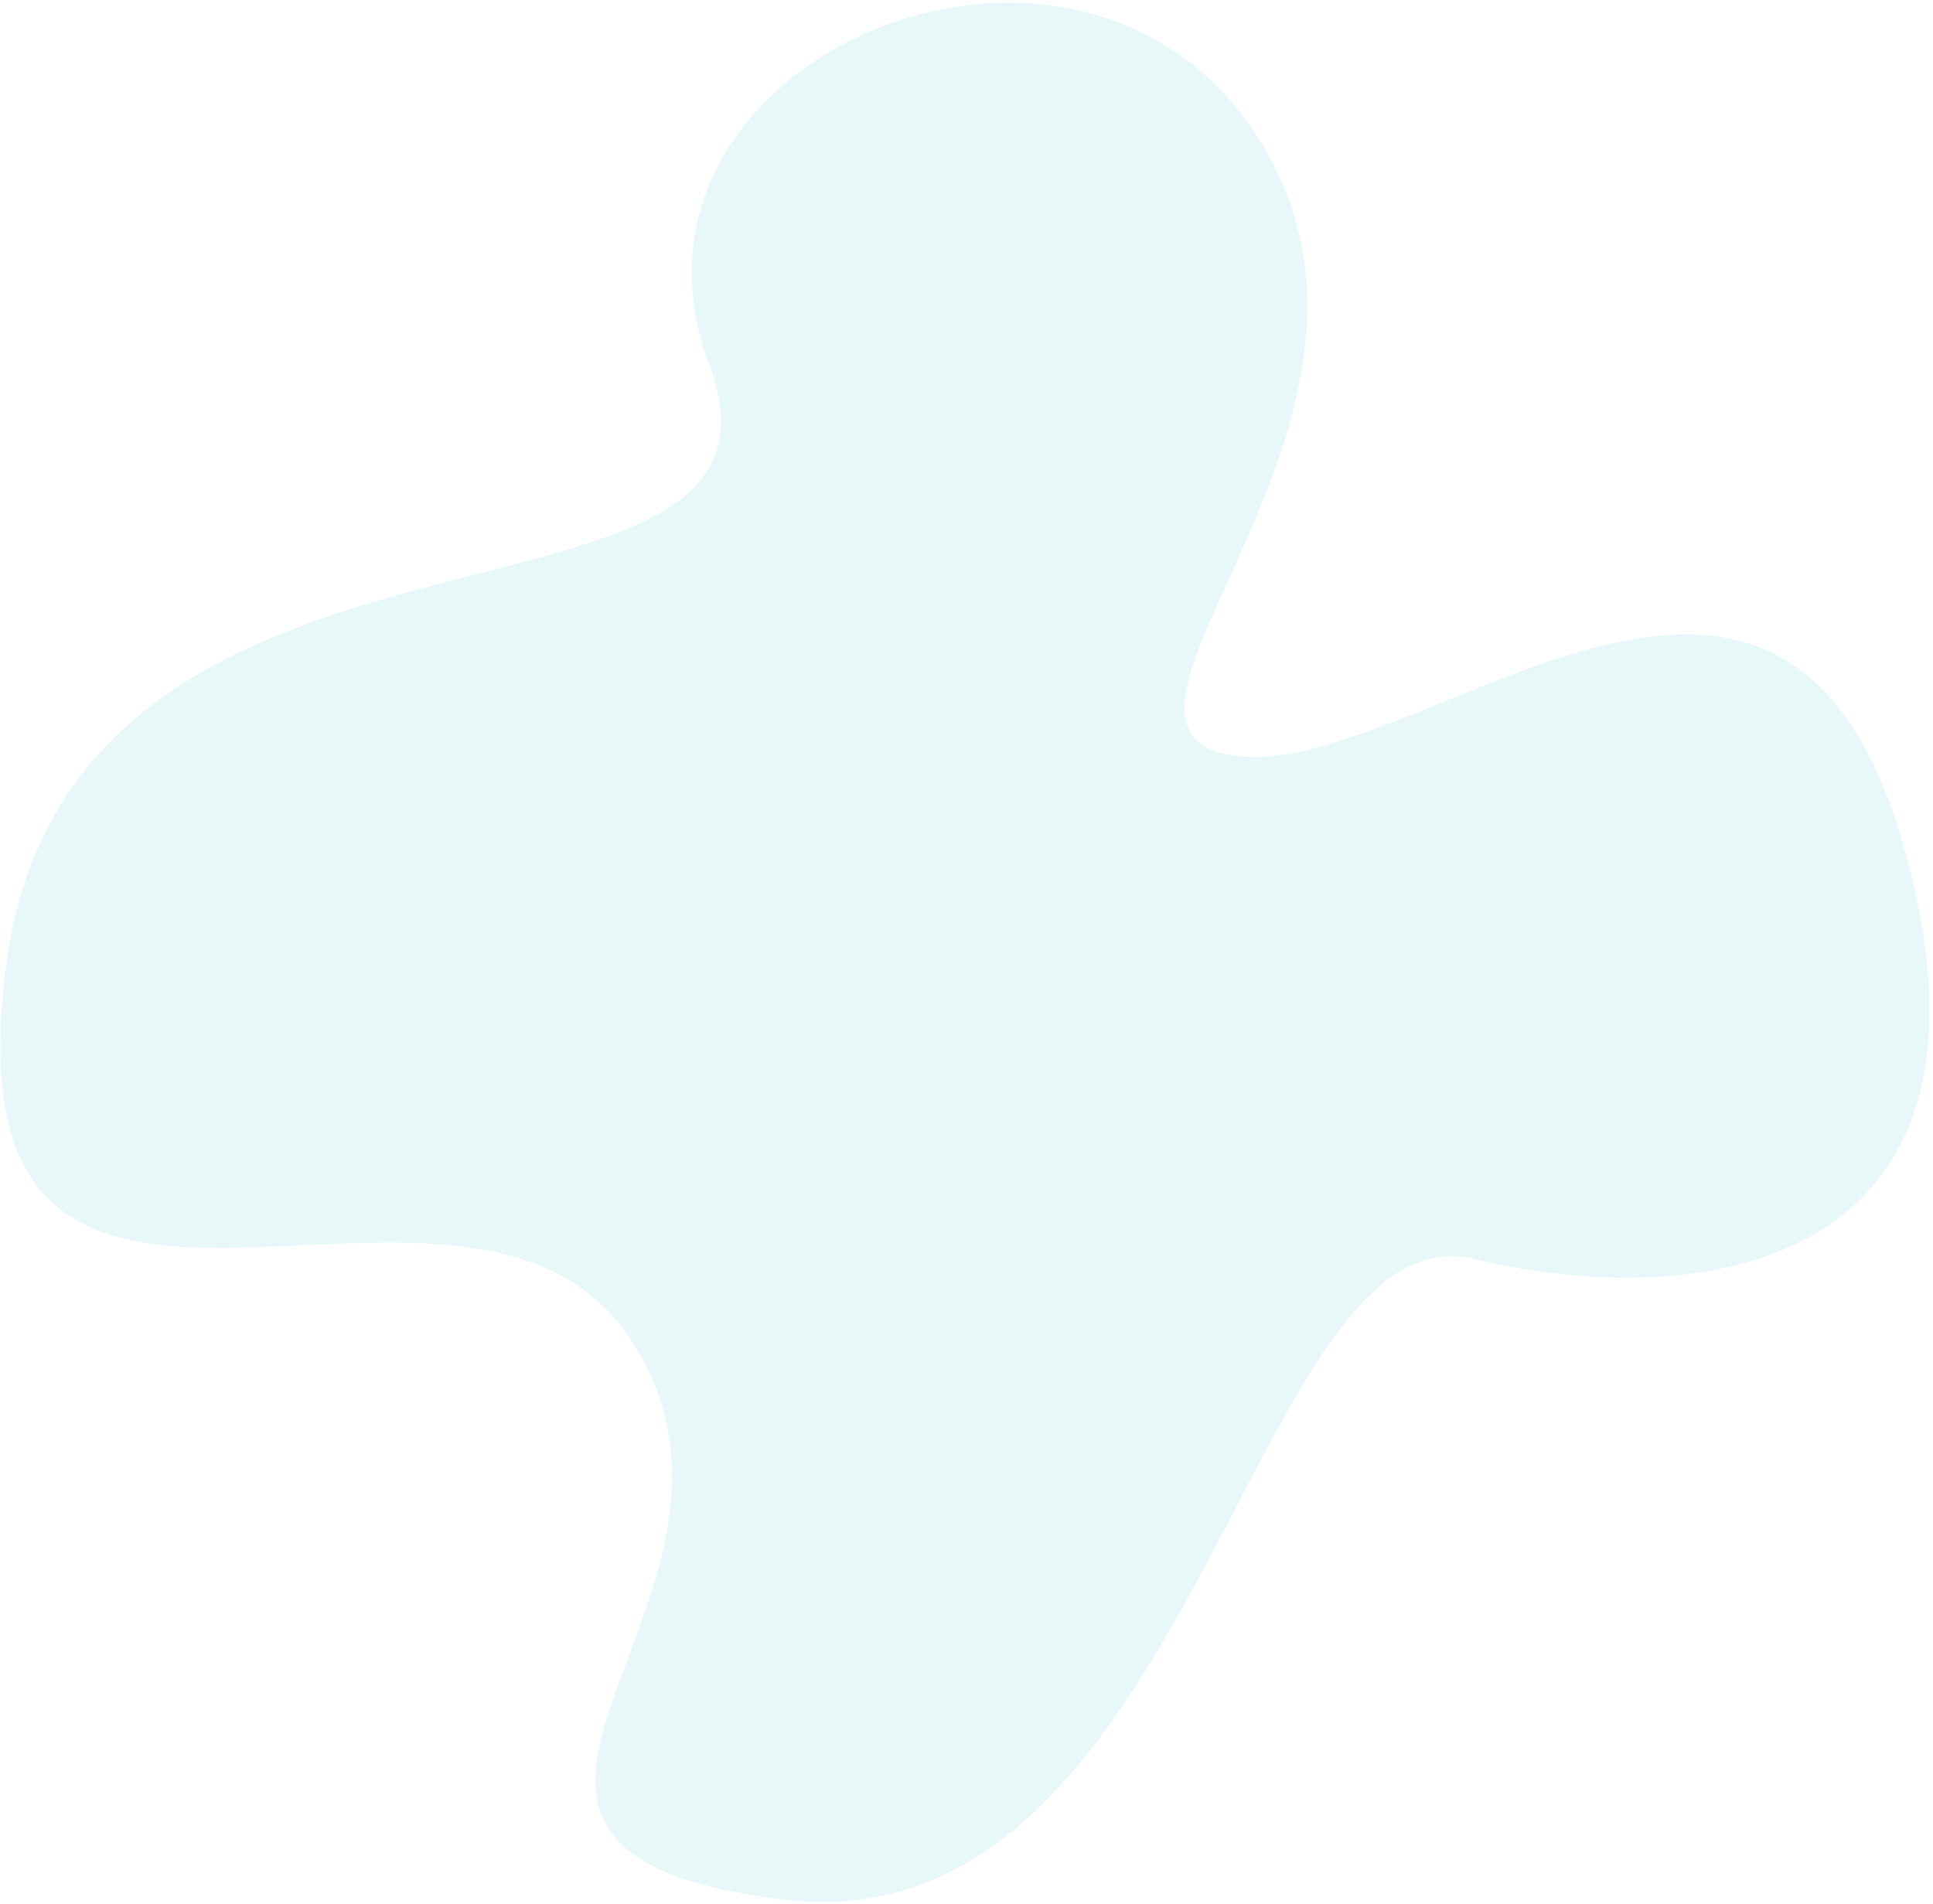 <?xml version="1.0" encoding="UTF-8"?>
<svg width="543px" height="535px" viewBox="0 0 543 535" version="1.1" xmlns="http://www.w3.org/2000/svg" xmlns:xlink="http://www.w3.org/1999/xlink">
    <title>Path 4 Copy</title>
    <g id="Design-System" stroke="none" stroke-width="1" fill="none" fill-rule="evenodd" fill-opacity="0.15">
        <g id="Illustrations" transform="translate(-28, -5207)" fill="#68D3DB">
            <path d="M150.852,5270.787 C244.852,5270.787 259.261,5408.975 293.261,5371.2 C327.261,5333.425 296.524,5190.507 416.024,5226.759 C535.524,5263.01 496.252,5346.705 448.899,5391.345 C401.546,5435.984 569.264,5563.415 493.643,5652.76 C418.023,5742.104 425.217,5602.533 339.217,5602.533 C253.217,5602.533 264.676,5786.165 154.852,5692.298 C45.029,5598.432 210.046,5454.272 120.852,5434.778 C31.659,5415.283 56.852,5270.787 150.852,5270.787 Z" id="Path-4-Copy" transform="translate(289.576, 5469.968) rotate(57) translate(-289.576, -5469.968) "></path>
        </g>
    </g>
</svg>